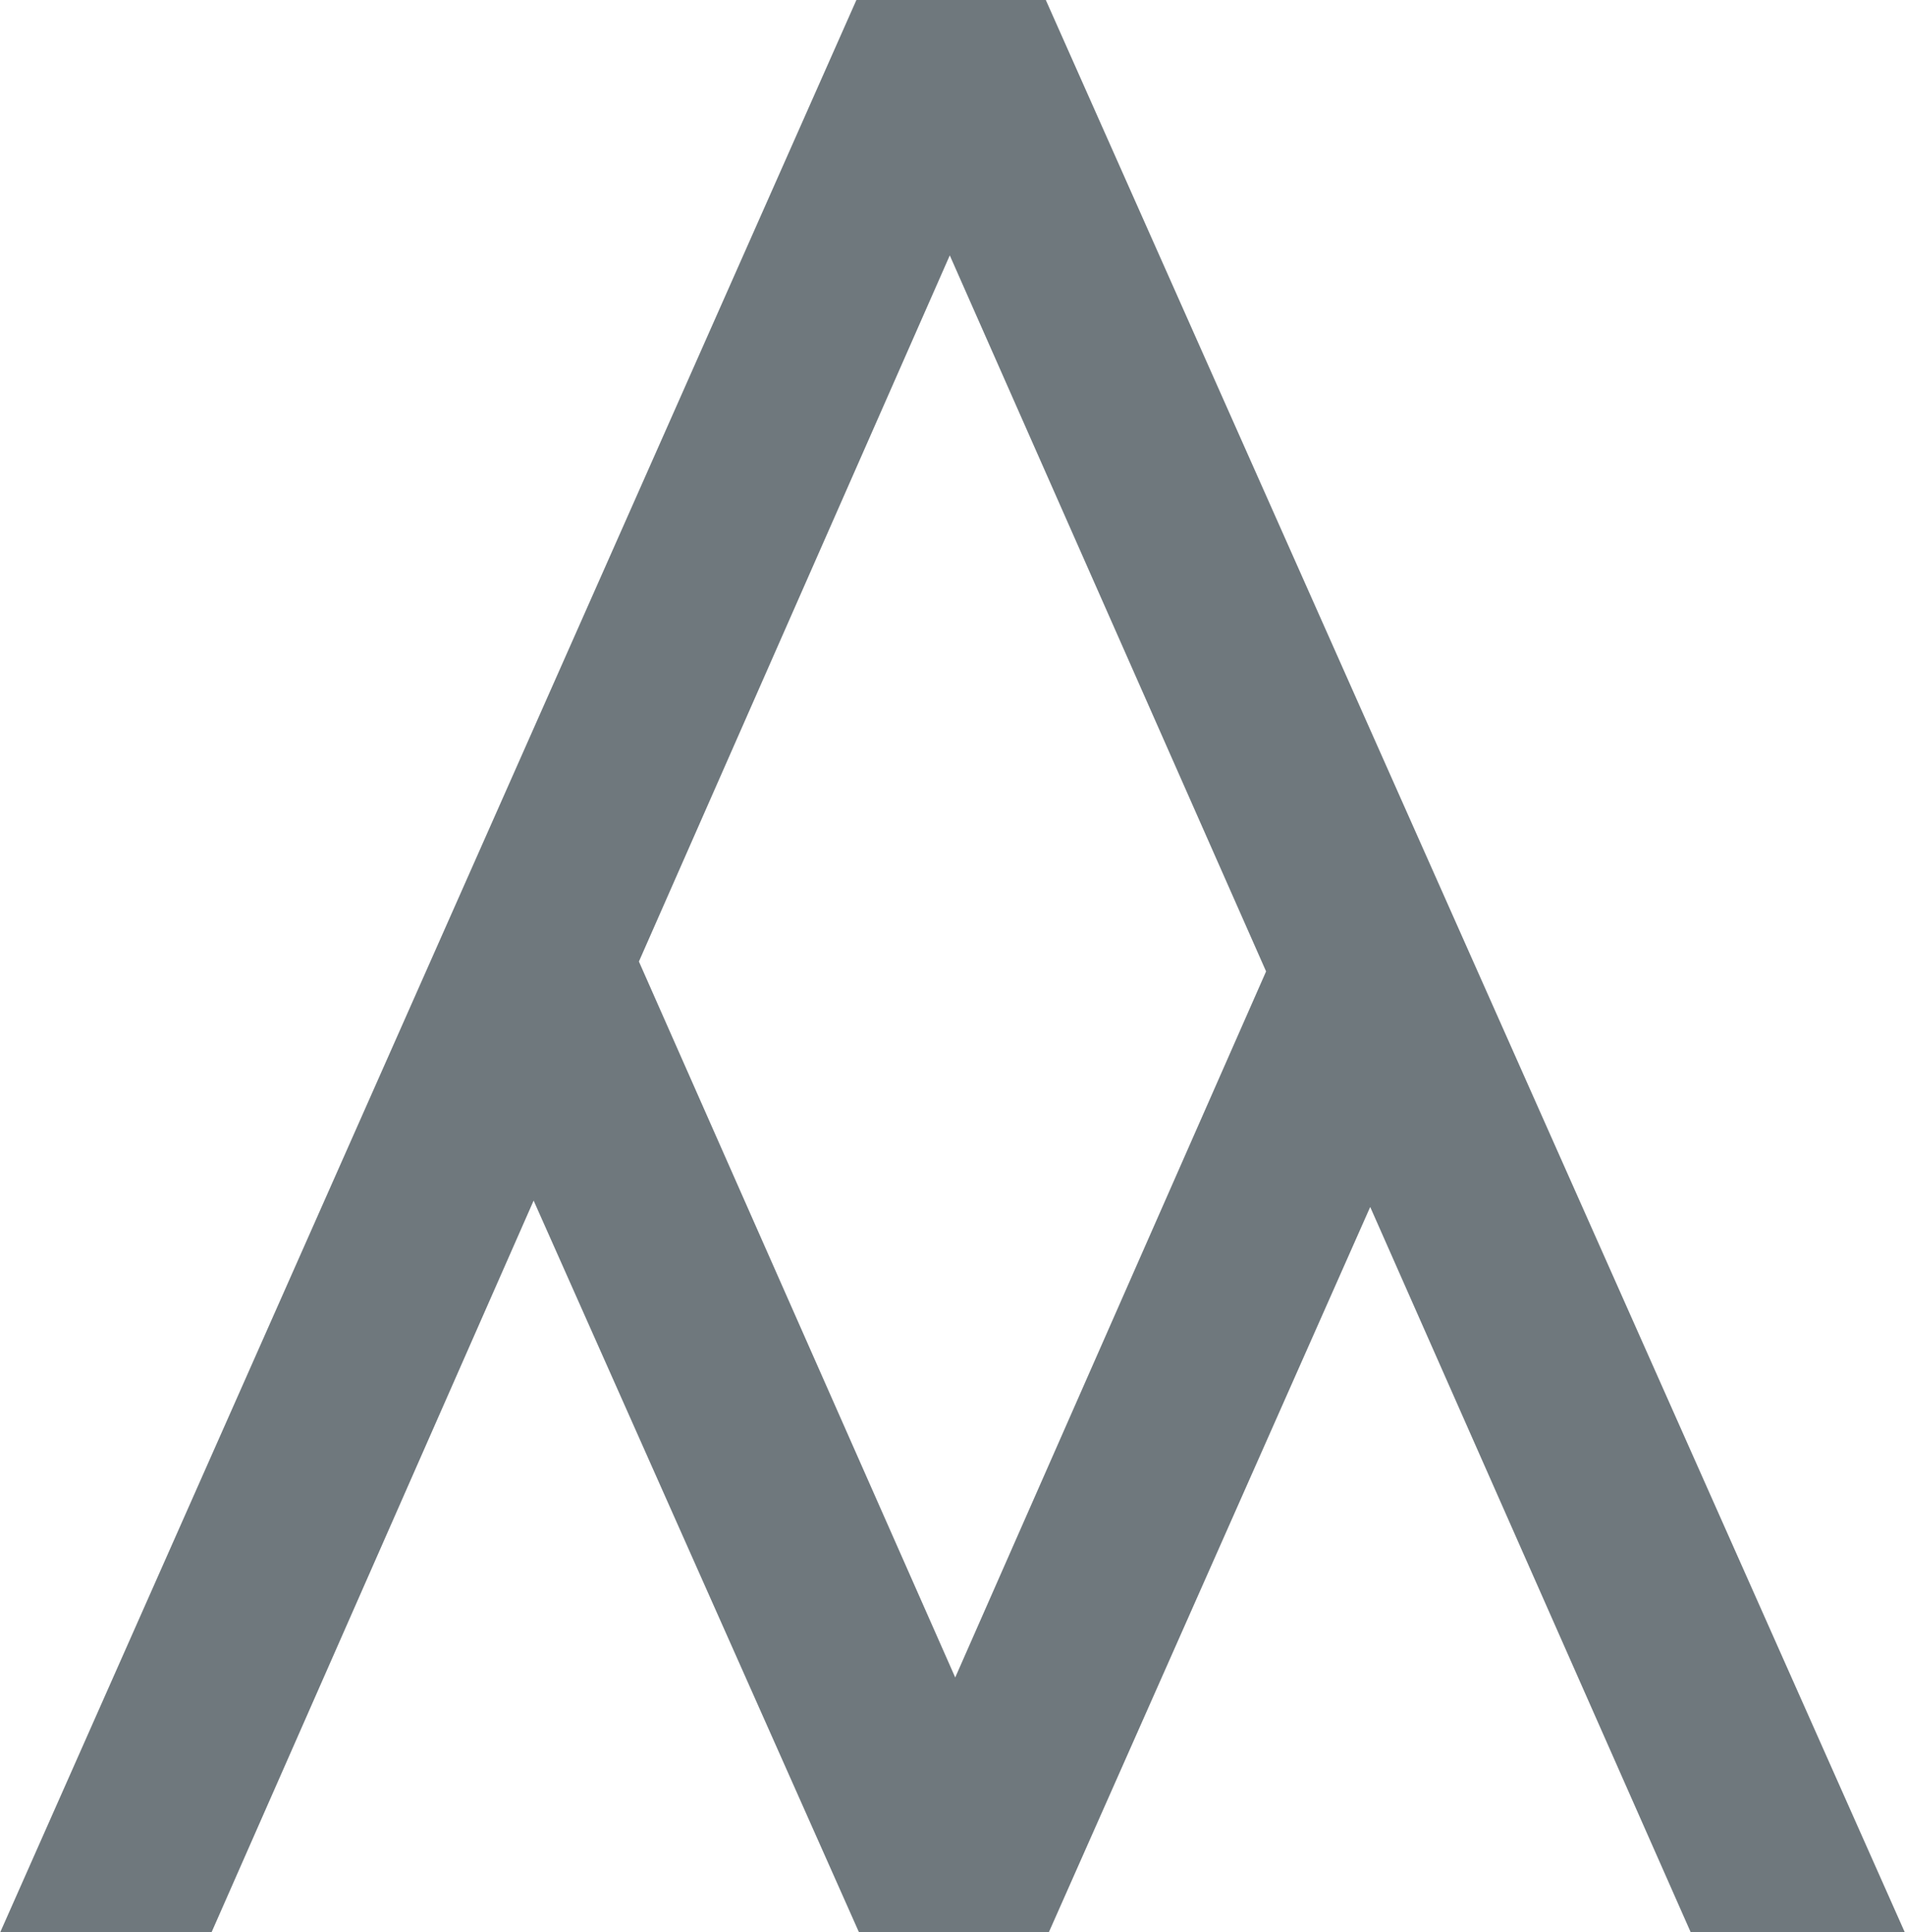<?xml version="1.0" encoding="UTF-8"?> <svg xmlns="http://www.w3.org/2000/svg" width="926" height="939" viewBox="0 0 926 939" fill="none"><g clip-path="url(#clip0_3101_88)"><path d="M926 939.342L508.355 0H416.284L0 939.342H102.729L259.393 583.493L417.645 939.342H509.716L666.04 586.593L821.948 939.342H926ZM464.323 815.258L310.569 467.309L461.677 124.122L615.431 472.109L464.323 815.258Z" fill="#6F787D"></path></g><defs><clipPath id="clip0_3101_88"><rect width="926" height="939" fill="white"></rect></clipPath></defs></svg> 